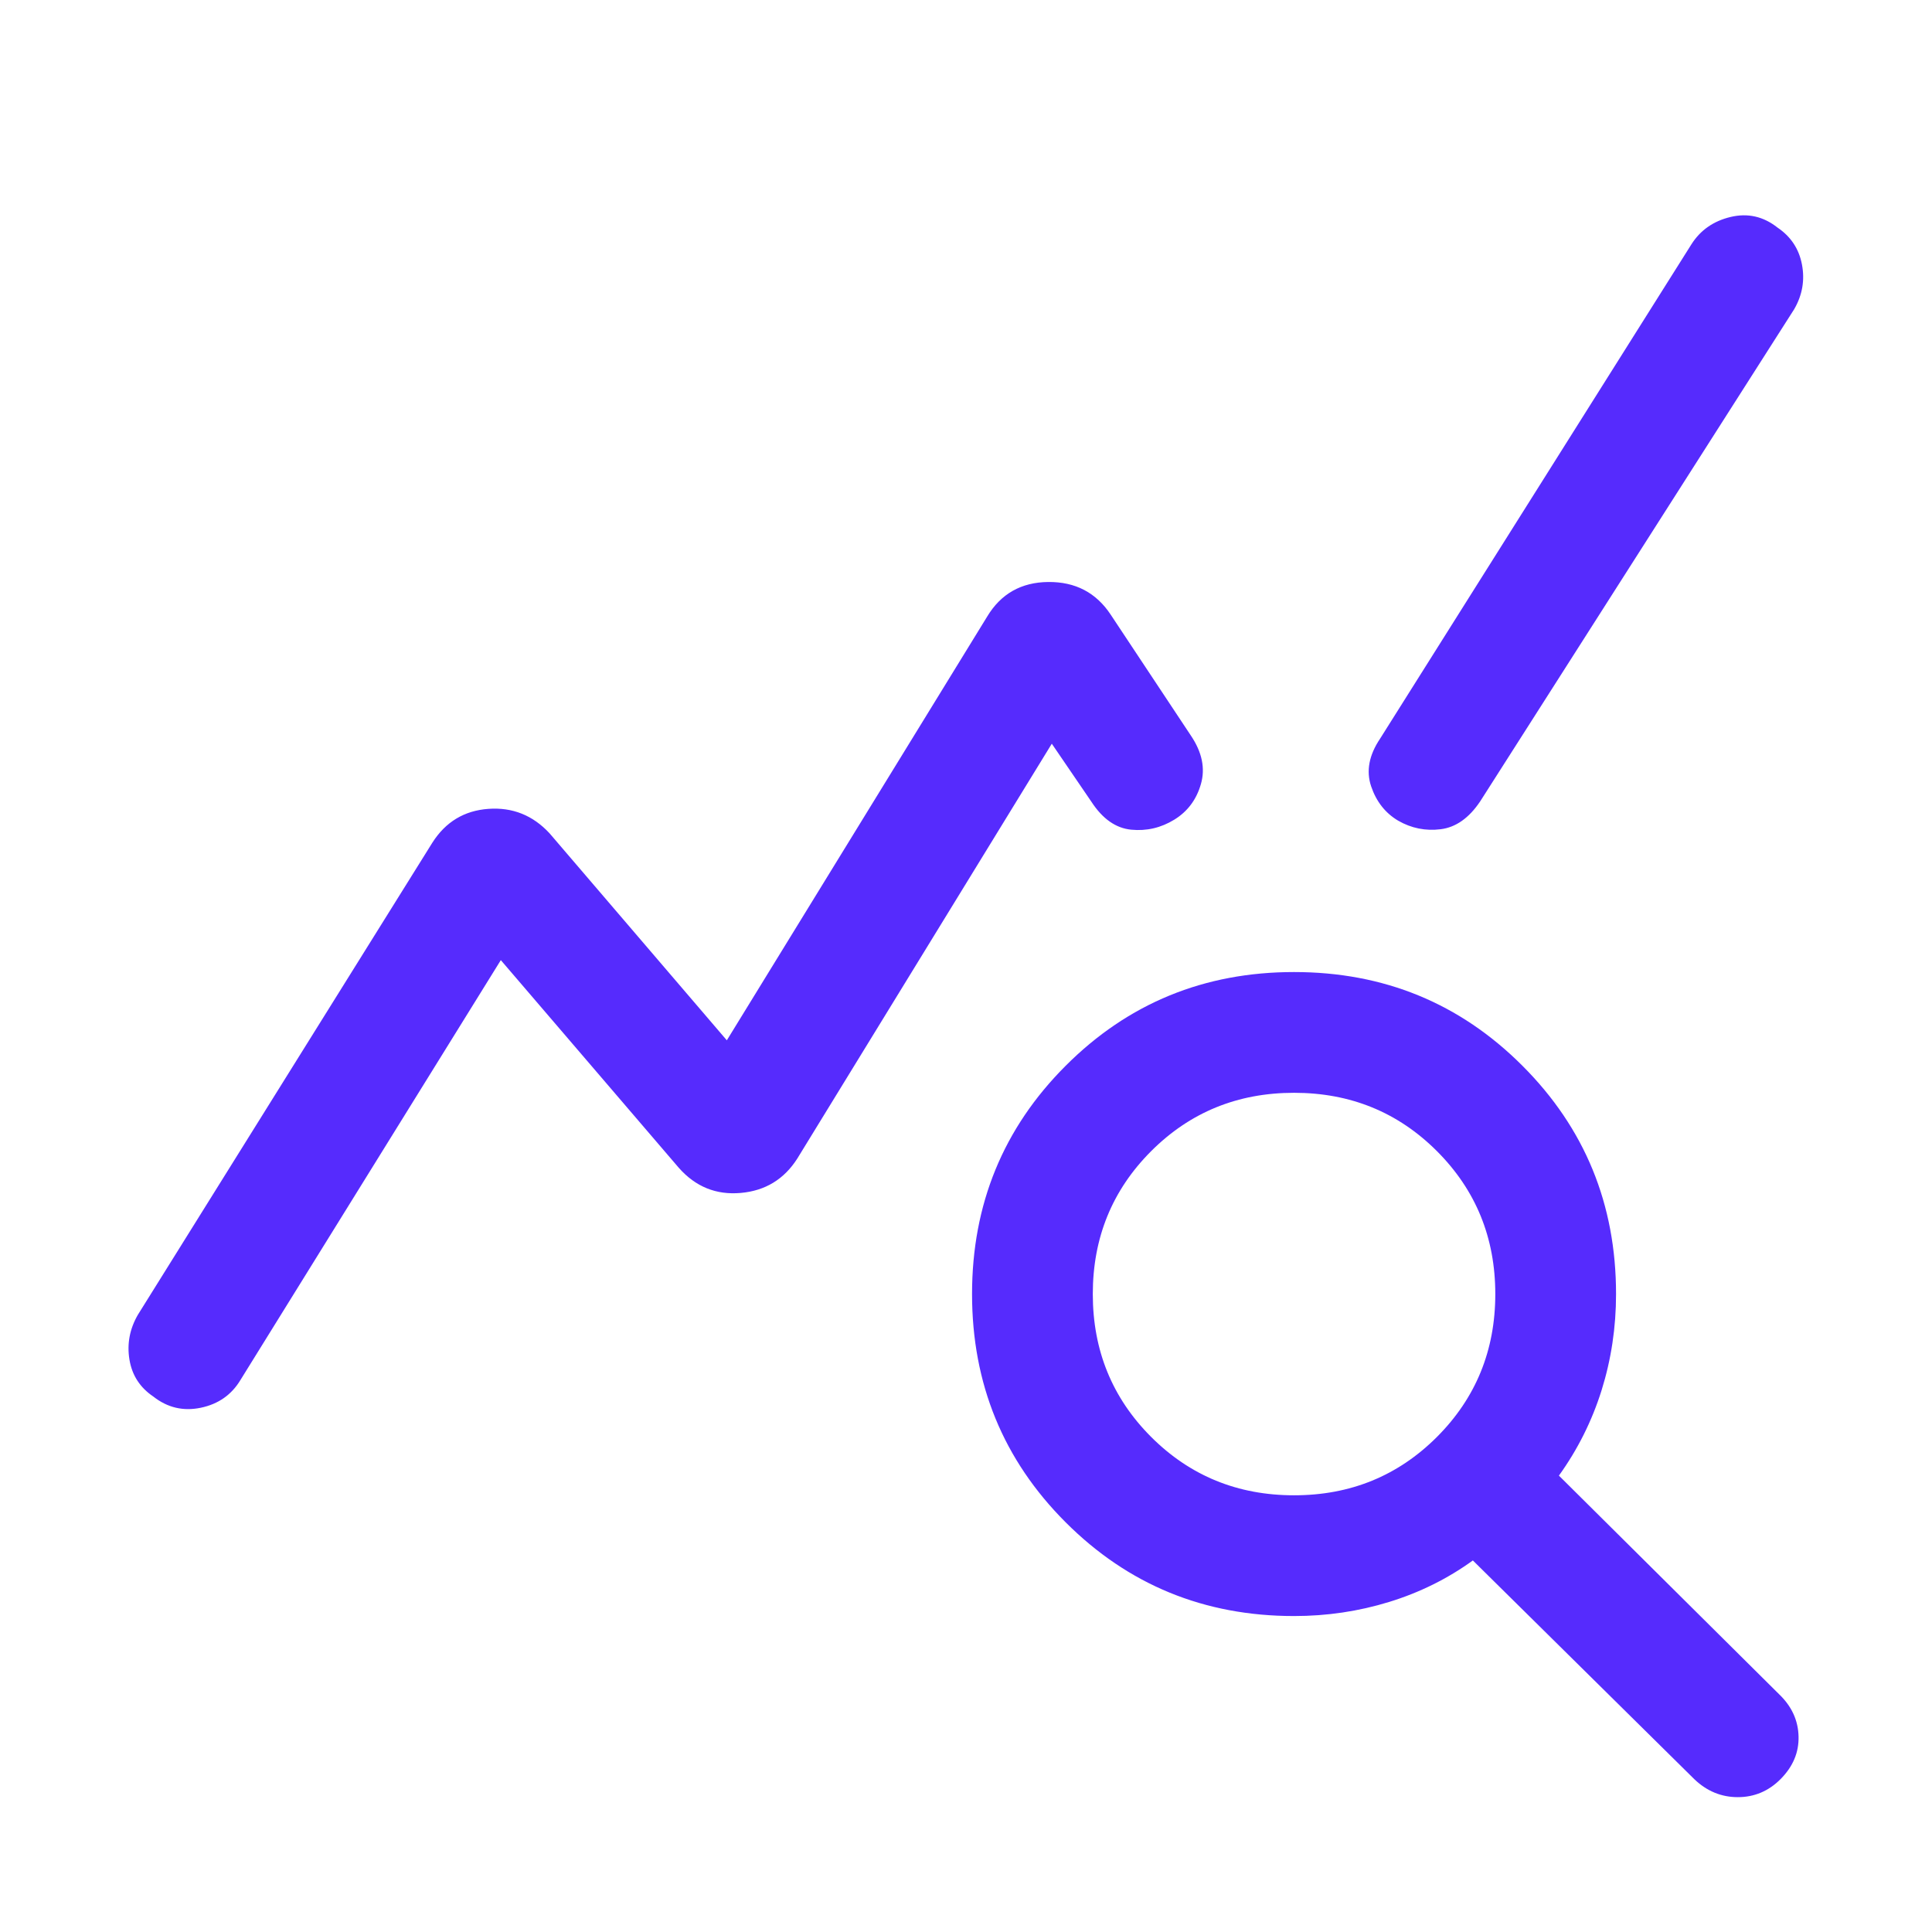 <svg width="54" height="54" viewBox="0 0 54 54" fill="none" xmlns="http://www.w3.org/2000/svg">
<path d="M4.284 39.033C3.912 38.782 3.69 38.438 3.618 38.001C3.546 37.564 3.624 37.148 3.851 36.753L12.086 23.551C12.455 22.972 12.976 22.657 13.649 22.608C14.323 22.559 14.894 22.787 15.361 23.292L20.315 29.077L27.589 17.238C27.972 16.598 28.543 16.274 29.3 16.267C30.057 16.26 30.639 16.565 31.046 17.182L33.287 20.562C33.599 21.026 33.692 21.477 33.566 21.914C33.441 22.351 33.192 22.683 32.82 22.911C32.448 23.139 32.047 23.232 31.617 23.19C31.188 23.148 30.817 22.888 30.505 22.409L29.398 20.787L22.284 32.383C21.915 32.962 21.388 33.283 20.703 33.343C20.017 33.404 19.441 33.17 18.974 32.642L13.998 26.836L6.724 38.566C6.474 38.984 6.103 39.245 5.612 39.347C5.122 39.449 4.679 39.345 4.284 39.033ZM36.169 45.169C33.66 45.169 31.532 44.296 29.787 42.551C28.042 40.806 27.169 38.678 27.169 36.169C27.169 33.659 28.042 31.532 29.787 29.787C31.532 28.041 33.66 27.169 36.169 27.169C38.679 27.169 40.806 28.041 42.551 29.787C44.296 31.532 45.169 33.659 45.169 36.169C45.169 37.101 45.034 37.997 44.765 38.858C44.495 39.719 44.097 40.514 43.572 41.244L49.73 47.358C50.079 47.693 50.259 48.085 50.27 48.533C50.282 48.982 50.113 49.38 49.764 49.73C49.43 50.064 49.032 50.231 48.572 50.231C48.112 50.231 47.707 50.064 47.358 49.73L41.167 43.615C40.46 44.126 39.68 44.513 38.826 44.775C37.972 45.038 37.086 45.169 36.169 45.169ZM36.169 41.794C37.744 41.794 39.075 41.25 40.163 40.163C41.25 39.075 41.794 37.744 41.794 36.169C41.794 34.594 41.25 33.263 40.163 32.175C39.075 31.087 37.744 30.544 36.169 30.544C34.594 30.544 33.263 31.087 32.175 32.175C31.088 33.263 30.544 34.594 30.544 36.169C30.544 37.744 31.088 39.075 32.175 40.163C33.263 41.25 34.594 41.794 36.169 41.794ZM39.077 22.937C38.719 22.724 38.468 22.404 38.324 21.979C38.18 21.553 38.263 21.108 38.575 20.644L47.276 6.828C47.527 6.433 47.892 6.178 48.371 6.064C48.85 5.95 49.287 6.049 49.682 6.361C50.054 6.612 50.282 6.956 50.365 7.392C50.449 7.83 50.377 8.246 50.149 8.641L41.37 22.401C41.058 22.865 40.691 23.124 40.269 23.177C39.846 23.23 39.449 23.151 39.077 22.937Z" fill="#562BFD"/>
</svg>
